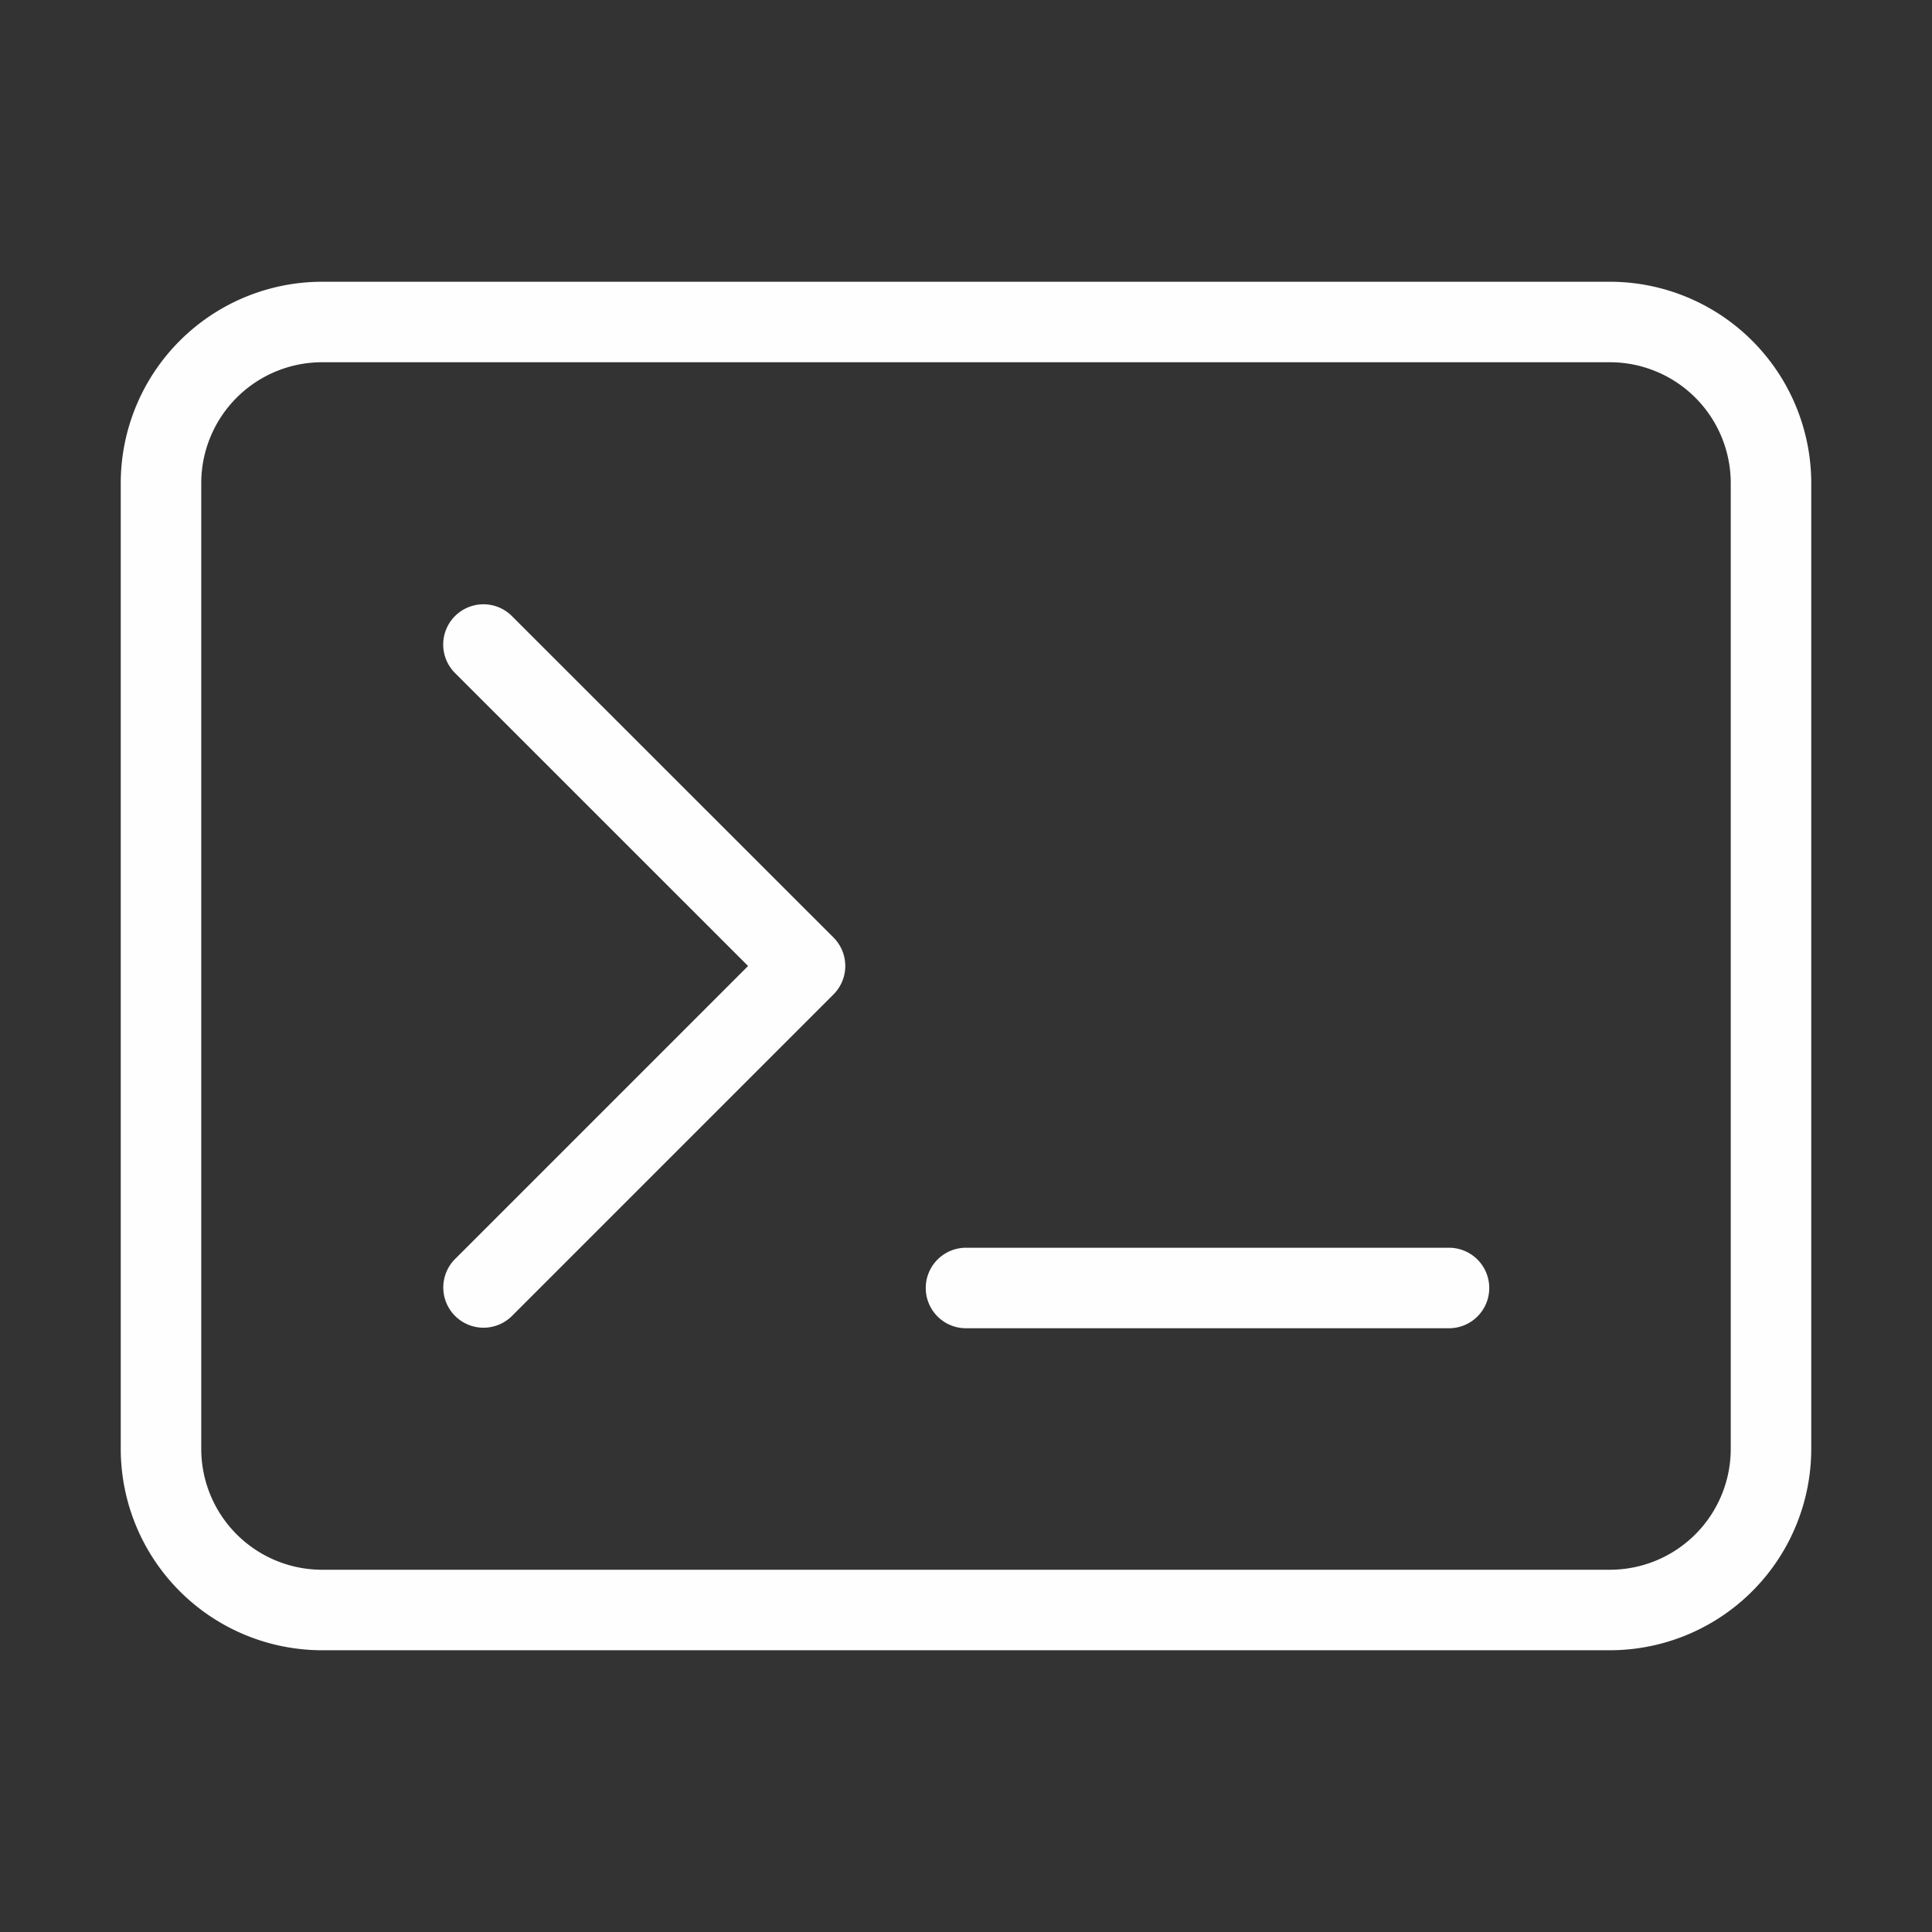 <svg
            xmlns="http://www.w3.org/2000/svg"
            width="50"
            height="50"
            viewBox="0 0 24 24"
          >
            <rect x="0" y="0" width="24" height="24" fill="#333333" stroke="none"/>
            <g>
              <path
                d="M20 3.5H4A2.503 2.503 0 0 0 1.5 6v12A2.503 2.503 0 0 0 4 20.5h16a2.503 2.503 0 0 0 2.5-2.5V6A2.503 2.503 0 0 0 20 3.5zM21.5 18a1.502 1.502 0 0 1-1.5 1.5H4A1.502 1.502 0 0 1 2.5 18V6A1.502 1.502 0 0 1 4 4.5h16A1.502 1.502 0 0 1 21.5 6zm-11.146-6.354a.5.5 0 0 1 0 .707l-4 4a.5.5 0 0 1-.707-.707L9.293 12 5.646 8.354a.5.5 0 0 1 .707-.707zM18.5 16a.5.5 0 0 1-.5.5h-6a.5.5 0 0 1 0-1h6a.5.5 0 0 1 .5.5z"
                fill="#fefefe"
              />
            </g>
          </svg>